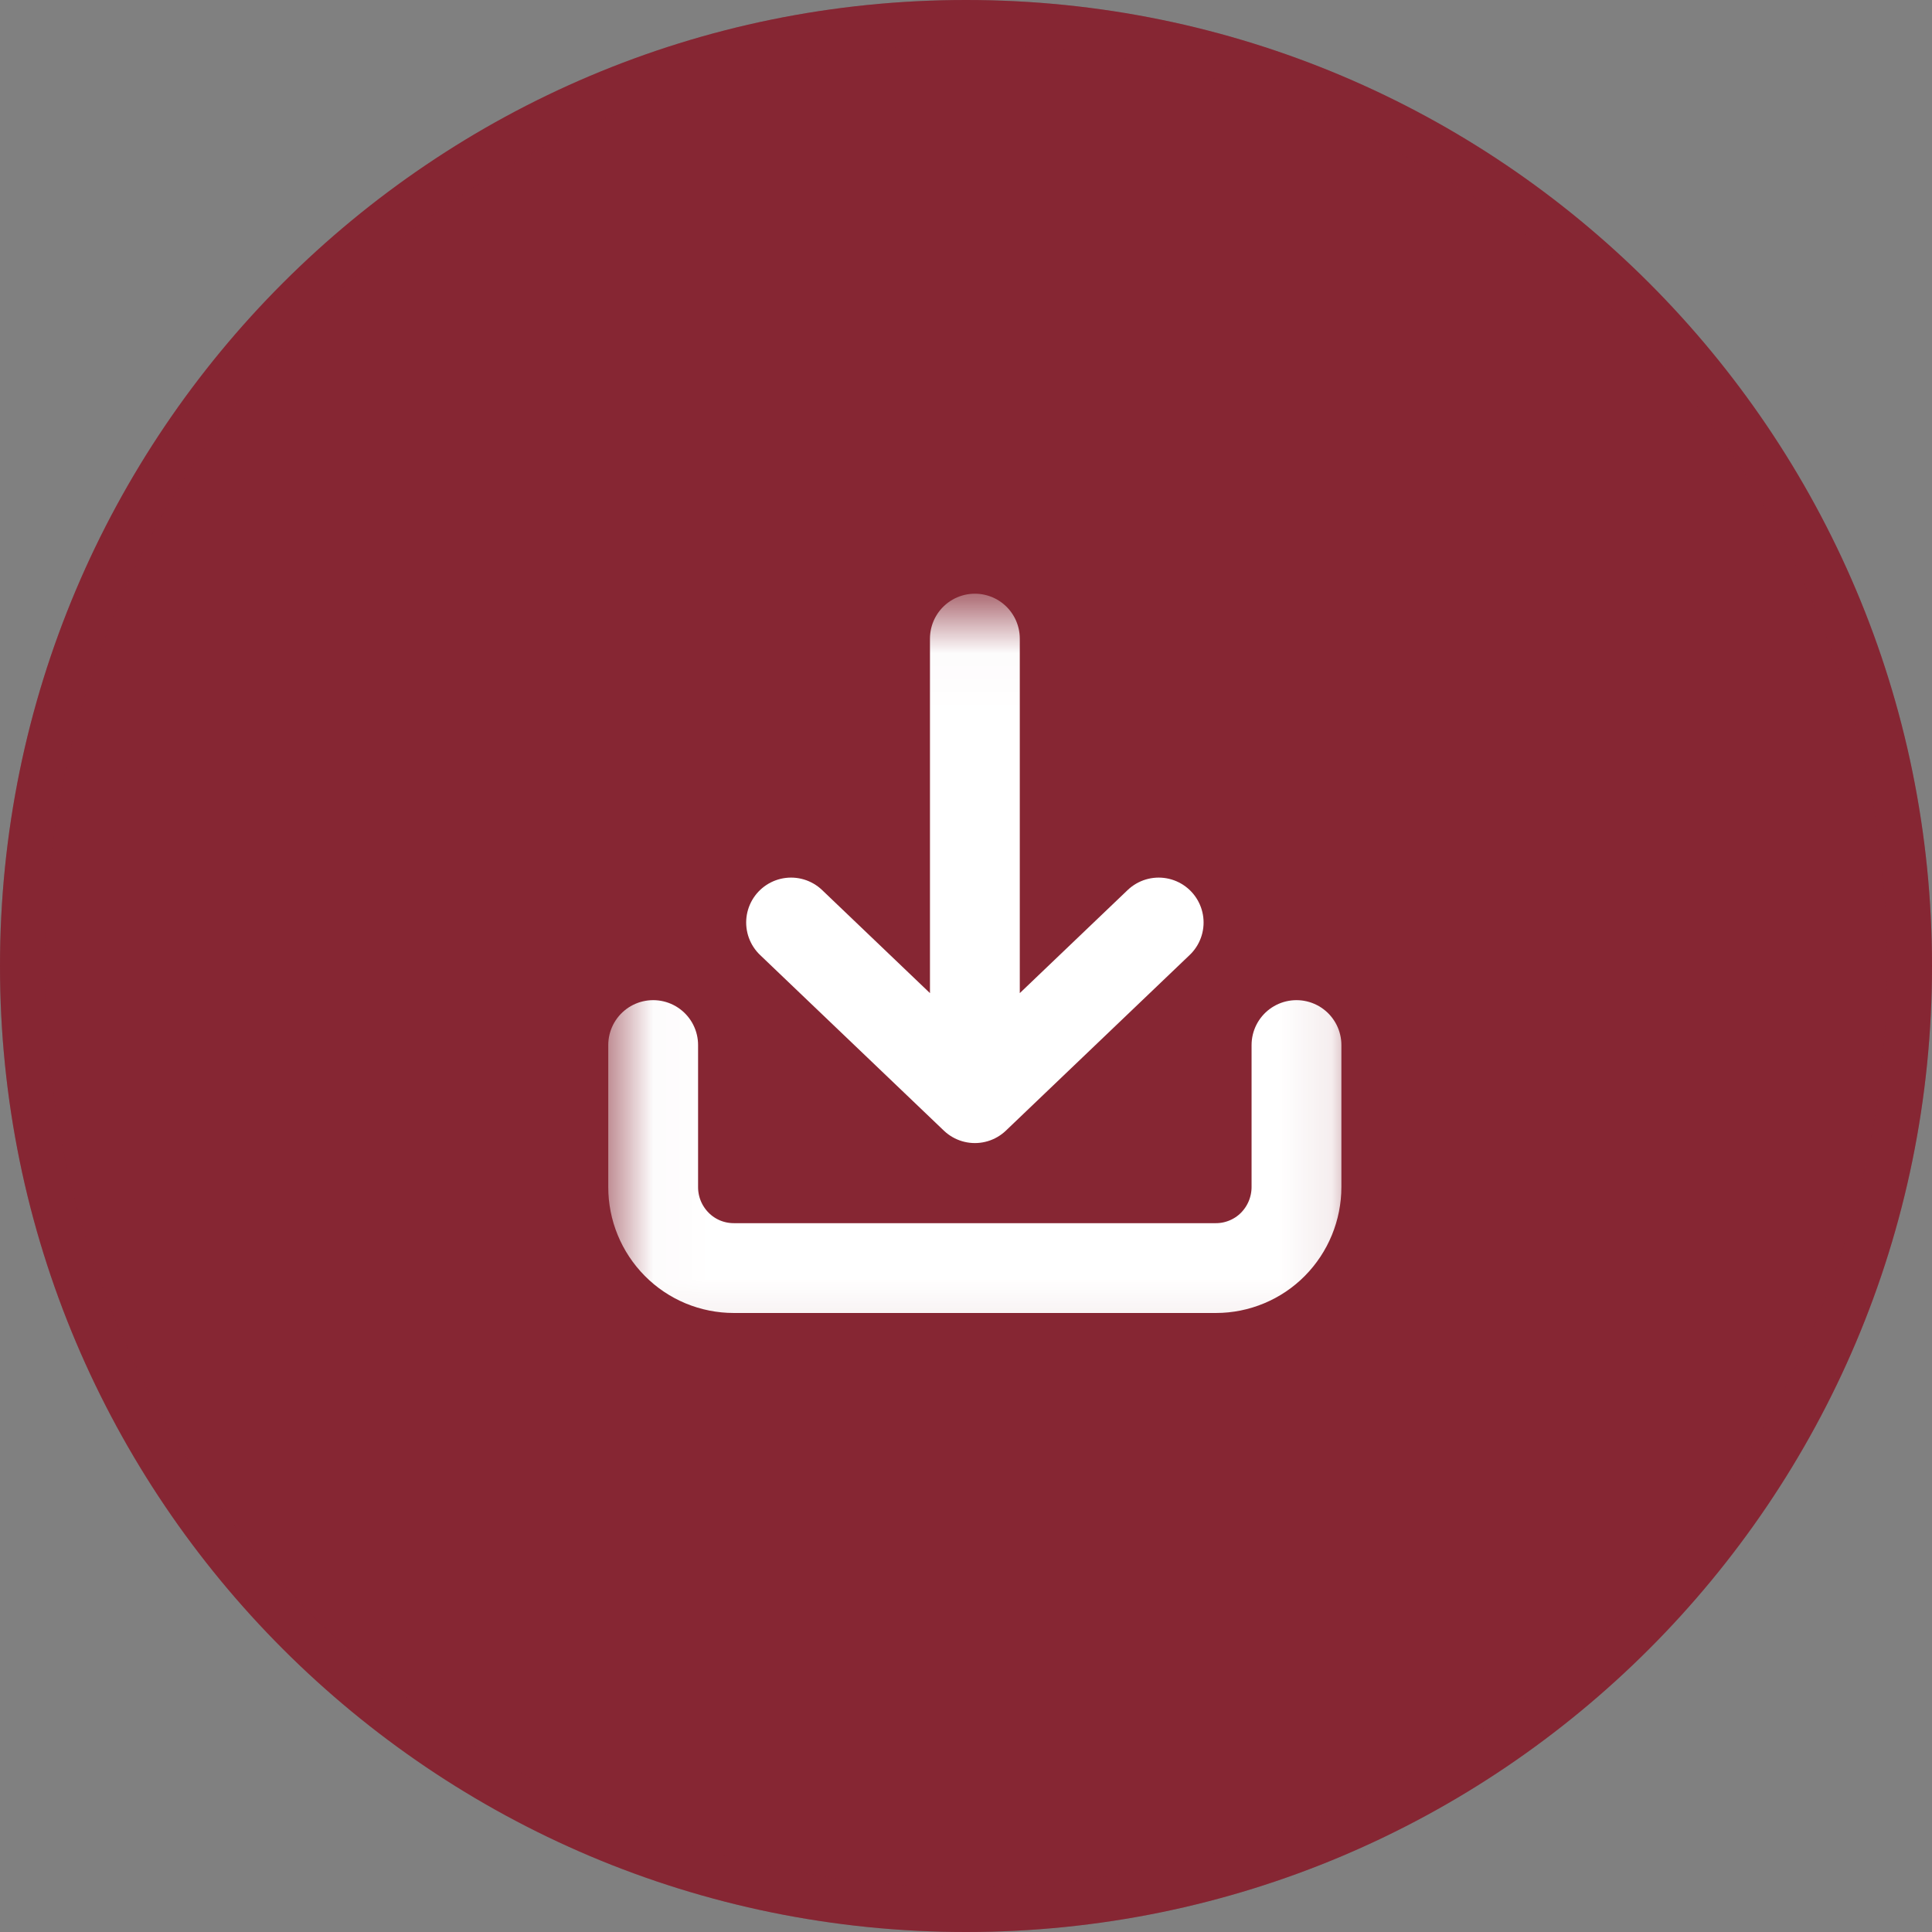<svg width="37" height="37" viewBox="0 0 37 37" fill="none" xmlns="http://www.w3.org/2000/svg">
<rect x="0" y="0" width="37" height="37" fill="#808080" stroke="none"/>
<path d="M18.5 37C28.717 37 37 28.717 37 18.5C37 8.283 28.717 0 18.5 0C8.283 0 0 8.283 0 18.5C0 28.717 8.283 37 18.5 37Z" fill="#862633"/>
<path d="M36.57 18.5C36.57 28.48 28.48 36.57 18.5 36.57C8.52 36.57 0.43 28.48 0.43 18.5C0.43 8.52 8.52 0.43 18.5 0.43C28.48 0.43 36.57 8.52 36.57 18.5Z" stroke="#862633" stroke-opacity="0.3" stroke-width="0.86"/>
<mask id="mask0_5137_51478" style="mask-type:luminance" maskUnits="userSpaceOnUse" x="11" y="11" width="16" height="16">
<path d="M12.033 25.687V12.037H25.682V25.687H12.033Z" fill="white" stroke="white" stroke-width="0.86"/>
</mask>
<g mask="url(#mask0_5137_51478)">
<path d="M12.509 20.014V22.732C12.508 23.143 12.67 23.538 12.96 23.83C13.102 23.974 13.273 24.089 13.46 24.167C13.648 24.245 13.849 24.285 14.053 24.285H23.289C23.492 24.285 23.692 24.244 23.879 24.166C24.066 24.088 24.236 23.974 24.378 23.83C24.667 23.538 24.829 23.143 24.829 22.732V20.014M18.67 12.23V21.031M18.67 21.031L22.19 17.667M18.67 21.031L15.15 17.667" stroke="white" stroke-width="1.72" stroke-linecap="round" stroke-linejoin="round"/>
</g>
</svg>
